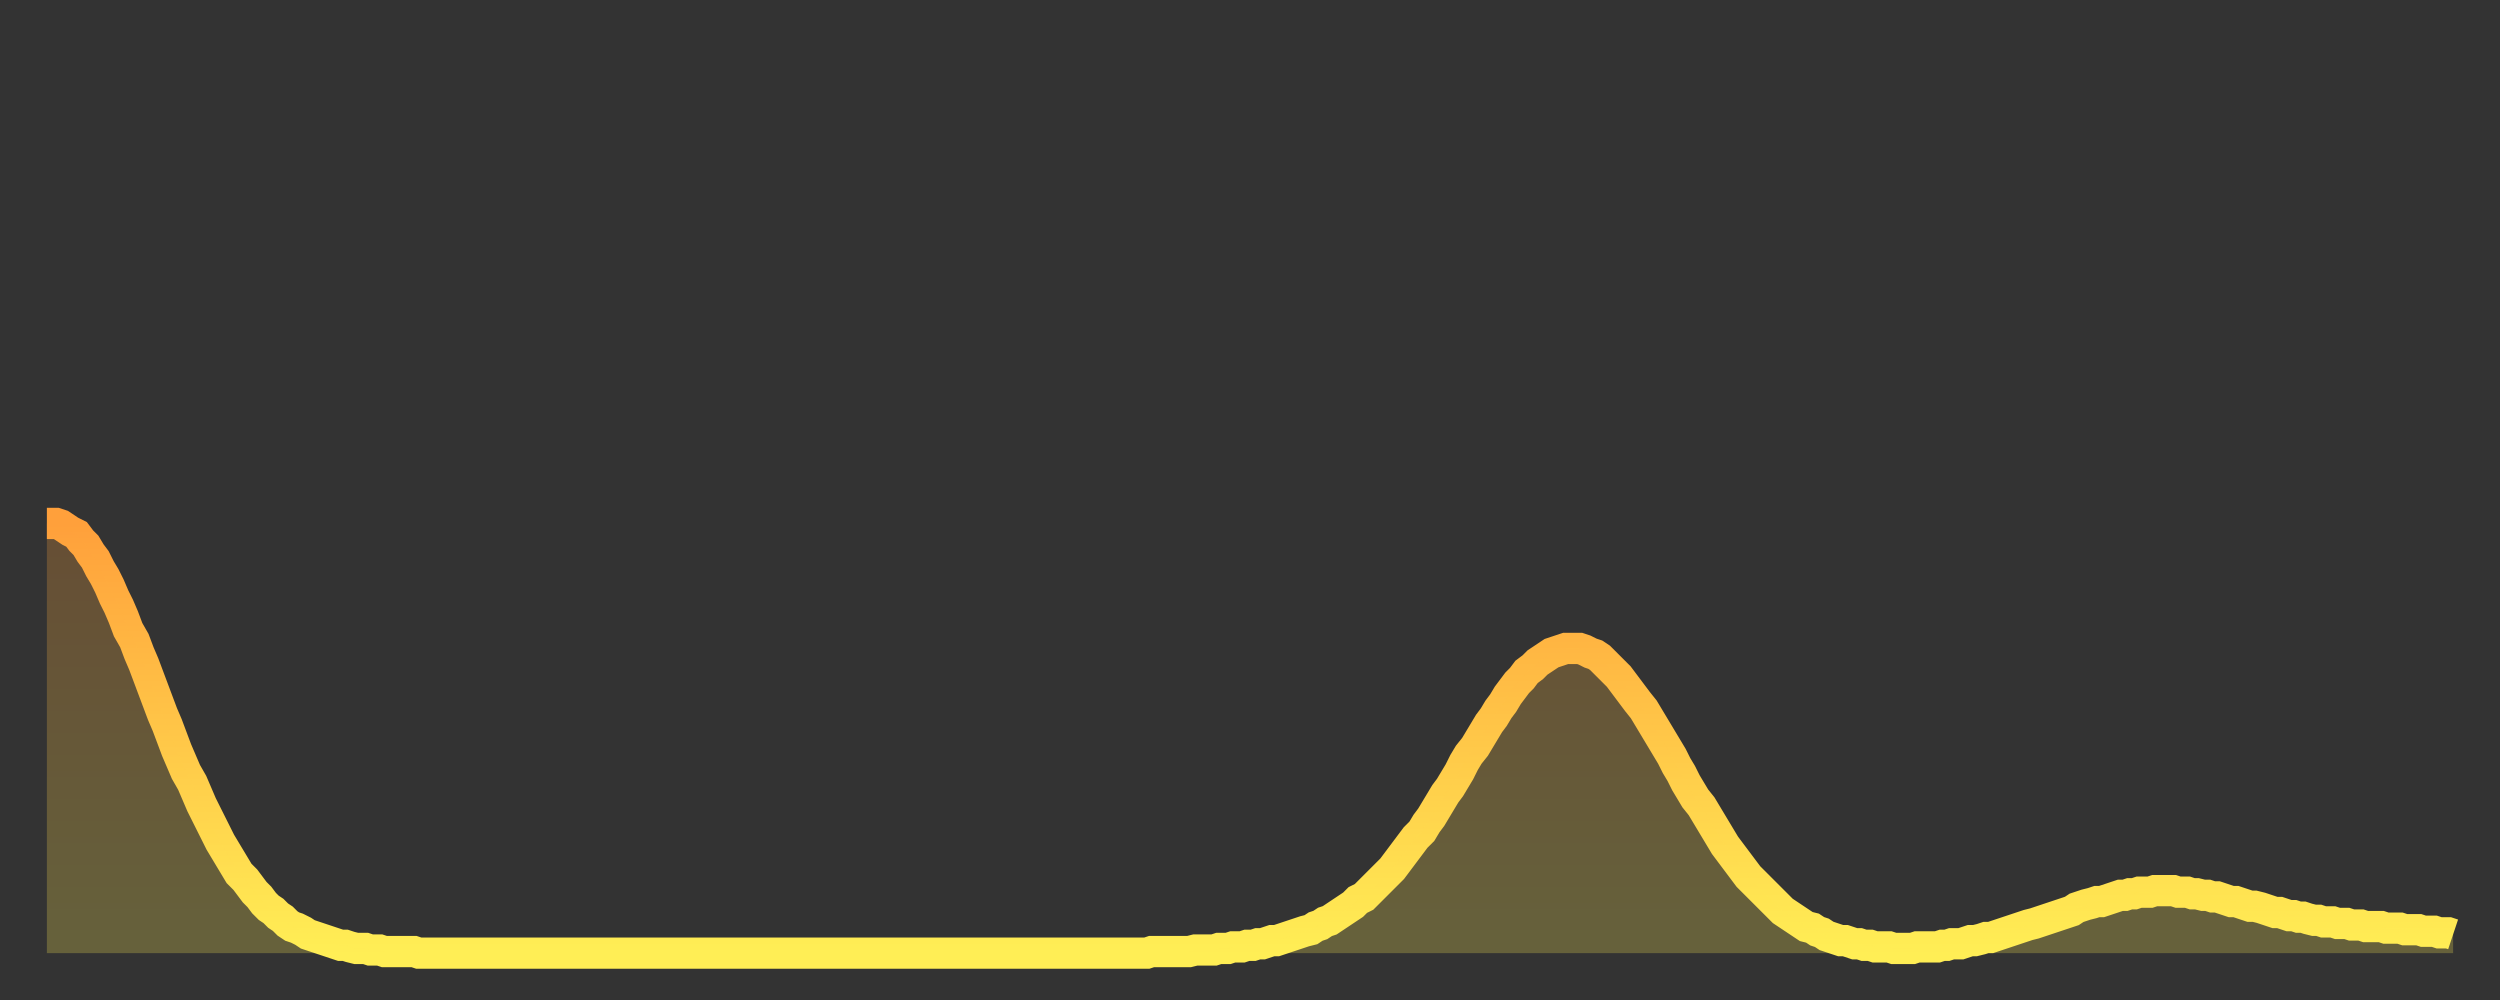 <?xml version="1.0" encoding="utf-8" ?>
<svg baseProfile="full" height="64" version="1.1" width="160" xmlns="http://www.w3.org/2000/svg" xmlns:ev="http://www.w3.org/2001/xml-events" xmlns:xlink="http://www.w3.org/1999/xlink"><rect width="100%" height="100%" fill="#333333" stroke="none"/><defs><linearGradient id="id46420" x1="0" x2="0" y1="0" y2="1"><stop offset="0%" stop-color="#ffa03b" /><stop offset="50%" stop-color="#ffc748" /><stop offset="100%" stop-color="#ffee55" /></linearGradient></defs><g transform="translate(3,3)"><g><path d="M 0.0 30.5 0.3 30.5 0.6 30.5 0.9 30.6 1.2 30.8 1.5 31.0 1.9 31.2 2.2 31.6 2.5 31.9 2.8 32.4 3.1 32.8 3.4 33.4 3.7 33.9 4.0 34.5 4.3 35.2 4.6 35.8 4.9 36.5 5.2 37.3 5.6 38.0 5.9 38.8 6.2 39.5 6.5 40.3 6.8 41.1 7.1 41.9 7.4 42.7 7.7 43.4 8.0 44.2 8.3 45.0 8.6 45.7 8.9 46.4 9.3 47.1 9.6 47.8 9.9 48.5 10.2 49.1 10.5 49.7 10.8 50.3 11.1 50.9 11.4 51.4 11.7 51.9 12.0 52.4 12.3 52.9 12.7 53.3 13.0 53.7 13.3 54.1 13.6 54.4 13.9 54.8 14.2 55.1 14.5 55.3 14.8 55.6 15.1 55.8 15.4 56.1 15.7 56.3 16.0 56.4 16.4 56.6 16.7 56.8 17.0 56.9 17.3 57.0 17.6 57.1 17.9 57.2 18.2 57.3 18.5 57.4 18.8 57.5 19.1 57.5 19.4 57.6 19.8 57.7 20.1 57.7 20.4 57.7 20.7 57.8 21.0 57.8 21.3 57.8 21.6 57.9 21.9 57.9 22.2 57.9 22.5 57.9 22.8 57.9 23.1 57.9 23.5 57.9 23.8 58.0 24.1 58.0 24.4 58.0 24.7 58.0 25.0 58.0 25.3 58.0 25.6 58.0 25.9 58.0 26.2 58.0 26.5 58.0 26.8 58.0 27.2 58.0 27.5 58.0 27.8 58.0 28.1 58.0 28.4 58.0 28.7 58.0 29.0 58.0 29.3 58.0 29.6 58.0 29.9 58.0 30.2 58.0 30.6 58.0 30.9 58.0 31.2 58.0 31.5 58.0 31.8 58.0 32.1 58.0 32.4 58.0 32.7 58.0 33.0 58.0 33.3 58.0 33.6 58.0 33.9 58.0 34.3 58.0 34.6 58.0 34.9 58.0 35.2 58.0 35.5 58.0 35.8 58.0 36.1 58.0 36.4 58.0 36.7 58.0 37.0 58.0 37.3 58.0 37.7 58.0 38.0 58.0 38.3 58.0 38.6 58.0 38.9 58.0 39.2 58.0 39.5 58.0 39.8 58.0 40.1 58.0 40.4 58.0 40.7 58.0 41.0 58.0 41.4 58.0 41.7 58.0 42.0 58.0 42.3 58.0 42.6 58.0 42.9 58.0 43.2 58.0 43.5 58.0 43.8 58.0 44.1 58.0 44.4 58.0 44.7 58.0 45.1 58.0 45.4 58.0 45.7 58.0 46.0 58.0 46.3 58.0 46.6 58.0 46.9 58.0 47.2 58.0 47.5 58.0 47.8 58.0 48.1 58.0 48.5 58.0 48.8 58.0 49.1 58.0 49.4 58.0 49.7 58.0 50.0 58.0 50.3 58.0 50.6 58.0 50.9 58.0 51.2 58.0 51.5 58.0 51.8 58.0 52.2 58.0 52.5 58.0 52.8 58.0 53.1 58.0 53.4 58.0 53.7 58.0 54.0 58.0 54.3 58.0 54.6 58.0 54.9 58.0 55.2 58.0 55.6 58.0 55.9 58.0 56.2 58.0 56.5 58.0 56.8 58.0 57.1 58.0 57.4 58.0 57.7 58.0 58.0 58.0 58.3 58.0 58.6 58.0 58.9 58.0 59.3 58.0 59.6 58.0 59.9 58.0 60.2 58.0 60.5 58.0 60.8 58.0 61.1 58.0 61.4 58.0 61.7 58.0 62.0 58.0 62.3 58.0 62.6 58.0 63.0 58.0 63.3 58.0 63.6 58.0 63.9 58.0 64.2 58.0 64.5 58.0 64.8 58.0 65.1 58.0 65.4 58.0 65.7 58.0 66.0 58.0 66.4 58.0 66.7 58.0 67.0 58.0 67.3 58.0 67.6 58.0 67.9 58.0 68.2 58.0 68.5 58.0 68.8 58.0 69.1 58.0 69.4 58.0 69.7 58.0 70.1 58.0 70.4 58.0 70.7 57.9 71.0 57.9 71.3 57.9 71.6 57.9 71.9 57.9 72.2 57.9 72.5 57.9 72.8 57.9 73.1 57.9 73.5 57.8 73.8 57.8 74.1 57.8 74.4 57.8 74.7 57.8 75.0 57.7 75.3 57.7 75.6 57.7 75.9 57.6 76.2 57.6 76.5 57.6 76.8 57.5 77.2 57.5 77.5 57.4 77.8 57.4 78.1 57.3 78.4 57.2 78.7 57.2 79.0 57.1 79.3 57.0 79.6 56.9 79.9 56.8 80.2 56.7 80.5 56.6 80.9 56.5 81.2 56.3 81.5 56.2 81.8 56.0 82.1 55.9 82.4 55.7 82.7 55.5 83.0 55.3 83.3 55.1 83.6 54.9 83.9 54.6 84.3 54.4 84.6 54.1 84.9 53.8 85.2 53.5 85.5 53.2 85.8 52.9 86.1 52.6 86.4 52.2 86.7 51.8 87.0 51.4 87.3 51.0 87.6 50.6 88.0 50.2 88.3 49.7 88.6 49.3 88.9 48.8 89.2 48.3 89.5 47.8 89.8 47.4 90.1 46.9 90.4 46.4 90.7 45.8 91.0 45.3 91.4 44.8 91.7 44.3 92.0 43.8 92.3 43.3 92.6 42.9 92.9 42.4 93.2 42.0 93.5 41.5 93.8 41.1 94.1 40.7 94.4 40.4 94.7 40.0 95.1 39.7 95.4 39.4 95.7 39.2 96.0 39.0 96.3 38.8 96.6 38.7 96.9 38.6 97.2 38.5 97.5 38.5 97.8 38.5 98.1 38.5 98.4 38.6 98.8 38.8 99.1 38.9 99.4 39.1 99.7 39.4 100.0 39.7 100.3 40.0 100.6 40.3 100.9 40.7 101.2 41.1 101.5 41.5 101.8 41.9 102.2 42.4 102.5 42.9 102.8 43.4 103.1 43.9 103.4 44.4 103.7 44.9 104.0 45.4 104.3 46.0 104.6 46.5 104.9 47.1 105.2 47.6 105.5 48.1 105.9 48.6 106.2 49.1 106.5 49.6 106.8 50.1 107.1 50.6 107.4 51.1 107.7 51.5 108.0 51.9 108.3 52.3 108.6 52.7 108.9 53.1 109.3 53.5 109.6 53.8 109.9 54.1 110.2 54.4 110.5 54.7 110.8 55.0 111.1 55.3 111.4 55.5 111.7 55.7 112.0 55.9 112.3 56.1 112.6 56.3 113.0 56.4 113.3 56.6 113.6 56.7 113.9 56.9 114.2 57.0 114.5 57.1 114.8 57.2 115.1 57.2 115.4 57.3 115.7 57.4 116.0 57.4 116.3 57.5 116.7 57.5 117.0 57.6 117.3 57.6 117.6 57.6 117.9 57.6 118.2 57.7 118.5 57.7 118.8 57.7 119.1 57.7 119.4 57.7 119.7 57.6 120.1 57.6 120.4 57.6 120.7 57.6 121.0 57.6 121.3 57.5 121.6 57.5 121.9 57.4 122.2 57.4 122.5 57.4 122.8 57.3 123.1 57.2 123.4 57.2 123.8 57.1 124.1 57.0 124.4 57.0 124.7 56.9 125.0 56.8 125.3 56.7 125.6 56.6 125.9 56.5 126.2 56.4 126.5 56.3 126.8 56.2 127.2 56.1 127.5 56.0 127.8 55.9 128.1 55.8 128.4 55.7 128.7 55.6 129.0 55.5 129.3 55.4 129.6 55.3 129.9 55.1 130.2 55.0 130.5 54.9 130.9 54.8 131.2 54.7 131.5 54.7 131.8 54.6 132.1 54.5 132.4 54.4 132.7 54.3 133.0 54.3 133.3 54.2 133.6 54.2 133.9 54.1 134.2 54.1 134.6 54.1 134.9 54.0 135.2 54.0 135.5 54.0 135.8 54.0 136.1 54.0 136.4 54.1 136.7 54.1 137.0 54.1 137.3 54.2 137.6 54.2 138.0 54.3 138.3 54.3 138.6 54.4 138.9 54.4 139.2 54.5 139.5 54.6 139.8 54.7 140.1 54.7 140.4 54.8 140.7 54.9 141.0 55.0 141.3 55.0 141.7 55.1 142.0 55.2 142.3 55.3 142.6 55.4 142.9 55.4 143.2 55.5 143.5 55.6 143.8 55.6 144.1 55.7 144.4 55.7 144.7 55.8 145.1 55.9 145.4 55.9 145.7 56.0 146.0 56.0 146.3 56.0 146.6 56.1 146.9 56.1 147.2 56.1 147.5 56.2 147.8 56.2 148.1 56.2 148.4 56.3 148.8 56.3 149.1 56.3 149.4 56.3 149.7 56.4 150.0 56.4 150.3 56.4 150.6 56.4 150.9 56.5 151.2 56.5 151.5 56.5 151.8 56.5 152.1 56.6 152.5 56.6 152.8 56.6 153.1 56.7 153.4 56.7 153.7 56.7 154.0 56.8" fill="none" id="graph-curve" opacity="1" stroke="url(#id46420)" stroke-width="2" /><path d="M 0 58 L 0.0 30.5 0.3 30.5 0.6 30.5 0.9 30.6 1.2 30.8 1.5 31.0 1.9 31.2 2.2 31.6 2.5 31.9 2.8 32.4 3.1 32.8 3.4 33.4 3.7 33.9 4.0 34.5 4.3 35.2 4.6 35.8 4.9 36.5 5.2 37.3 5.6 38.0 5.9 38.8 6.2 39.5 6.5 40.3 6.8 41.1 7.1 41.9 7.4 42.7 7.7 43.4 8.0 44.2 8.3 45.0 8.6 45.7 8.9 46.4 9.3 47.1 9.6 47.8 9.9 48.5 10.2 49.1 10.5 49.7 10.8 50.3 11.1 50.9 11.4 51.4 11.7 51.9 12.0 52.4 12.3 52.9 12.7 53.3 13.0 53.7 13.3 54.1 13.6 54.4 13.9 54.8 14.2 55.1 14.5 55.3 14.8 55.6 15.1 55.8 15.4 56.1 15.7 56.3 16.0 56.4 16.4 56.6 16.7 56.8 17.0 56.9 17.3 57.0 17.6 57.1 17.9 57.2 18.2 57.3 18.5 57.4 18.8 57.5 19.1 57.5 19.4 57.6 19.8 57.7 20.1 57.7 20.4 57.7 20.7 57.8 21.0 57.8 21.3 57.8 21.6 57.9 21.9 57.9 22.2 57.9 22.5 57.9 22.8 57.9 23.1 57.9 23.5 57.9 23.8 58.0 24.1 58.0 24.4 58.0 24.7 58.0 25.0 58.0 25.3 58.0 25.6 58.0 25.9 58.0 26.2 58.0 26.5 58.0 26.8 58.0 27.2 58.0 27.5 58.0 27.8 58.0 28.1 58.0 28.4 58.0 28.7 58.0 29.0 58.0 29.3 58.0 29.6 58.0 29.9 58.0 30.2 58.0 30.6 58.0 30.9 58.0 31.2 58.0 31.5 58.0 31.8 58.0 32.1 58.0 32.4 58.0 32.7 58.0 33.0 58.0 33.3 58.0 33.6 58.0 33.9 58.0 34.3 58.0 34.6 58.0 34.9 58.0 35.2 58.0 35.5 58.0 35.8 58.0 36.1 58.0 36.4 58.0 36.7 58.0 37.0 58.0 37.3 58.0 37.7 58.0 38.0 58.0 38.3 58.0 38.6 58.0 38.9 58.0 39.2 58.0 39.5 58.0 39.8 58.0 40.1 58.0 40.4 58.0 40.7 58.0 41.0 58.0 41.4 58.0 41.7 58.0 42.0 58.0 42.3 58.0 42.6 58.0 42.9 58.0 43.2 58.0 43.5 58.0 43.8 58.0 44.1 58.0 44.4 58.0 44.7 58.0 45.1 58.0 45.4 58.0 45.7 58.0 46.0 58.0 46.3 58.0 46.6 58.0 46.9 58.0 47.2 58.0 47.5 58.0 47.8 58.0 48.1 58.0 48.5 58.0 48.8 58.0 49.1 58.0 49.4 58.0 49.7 58.0 50.0 58.0 50.3 58.0 50.6 58.0 50.9 58.0 51.2 58.0 51.5 58.0 51.8 58.0 52.2 58.0 52.5 58.0 52.8 58.0 53.1 58.0 53.4 58.0 53.7 58.0 54.0 58.0 54.3 58.0 54.6 58.0 54.9 58.0 55.2 58.0 55.6 58.0 55.9 58.0 56.2 58.0 56.5 58.0 56.8 58.0 57.1 58.0 57.4 58.0 57.7 58.0 58.0 58.0 58.3 58.0 58.6 58.0 58.9 58.0 59.3 58.0 59.6 58.0 59.9 58.0 60.2 58.0 60.5 58.0 60.8 58.0 61.1 58.0 61.4 58.0 61.7 58.0 62.0 58.0 62.3 58.0 62.6 58.0 63.0 58.0 63.3 58.0 63.6 58.0 63.9 58.0 64.2 58.0 64.5 58.0 64.8 58.0 65.1 58.0 65.4 58.0 65.7 58.0 66.0 58.0 66.4 58.0 66.7 58.0 67.0 58.0 67.3 58.0 67.6 58.0 67.9 58.0 68.2 58.0 68.5 58.0 68.8 58.0 69.1 58.0 69.4 58.0 69.7 58.0 70.1 58.0 70.4 58.0 70.7 57.9 71.0 57.9 71.3 57.9 71.6 57.9 71.9 57.9 72.2 57.9 72.5 57.9 72.8 57.9 73.1 57.9 73.5 57.8 73.8 57.8 74.1 57.8 74.4 57.8 74.7 57.8 75.0 57.7 75.3 57.7 75.6 57.7 75.9 57.6 76.2 57.6 76.5 57.6 76.8 57.5 77.2 57.5 77.5 57.4 77.8 57.4 78.1 57.3 78.4 57.2 78.7 57.2 79.0 57.1 79.3 57.0 79.6 56.9 79.9 56.8 80.2 56.7 80.5 56.6 80.9 56.5 81.2 56.3 81.5 56.2 81.8 56.0 82.1 55.9 82.4 55.7 82.7 55.5 83.0 55.3 83.3 55.1 83.6 54.9 83.9 54.6 84.3 54.4 84.6 54.1 84.9 53.8 85.2 53.5 85.5 53.2 85.8 52.9 86.1 52.6 86.4 52.2 86.7 51.8 87.0 51.4 87.3 51.0 87.6 50.6 88.0 50.2 88.3 49.7 88.6 49.3 88.9 48.8 89.2 48.3 89.5 47.8 89.8 47.4 90.1 46.9 90.4 46.4 90.7 45.8 91.0 45.3 91.4 44.8 91.7 44.3 92.0 43.8 92.3 43.3 92.6 42.9 92.9 42.4 93.2 42.0 93.5 41.5 93.8 41.1 94.1 40.7 94.4 40.4 94.7 40.0 95.1 39.7 95.4 39.4 95.7 39.2 96.0 39.0 96.3 38.8 96.6 38.7 96.9 38.6 97.2 38.5 97.5 38.5 97.8 38.5 98.1 38.5 98.4 38.6 98.8 38.8 99.1 38.9 99.4 39.1 99.7 39.4 100.0 39.7 100.3 40.0 100.6 40.3 100.9 40.7 101.2 41.1 101.5 41.5 101.8 41.9 102.2 42.4 102.5 42.9 102.8 43.4 103.1 43.9 103.4 44.4 103.7 44.9 104.0 45.4 104.3 46.0 104.6 46.5 104.9 47.1 105.2 47.6 105.5 48.1 105.9 48.6 106.2 49.1 106.5 49.6 106.8 50.1 107.1 50.6 107.4 51.1 107.7 51.5 108.0 51.9 108.3 52.3 108.6 52.7 108.9 53.1 109.3 53.5 109.6 53.8 109.9 54.1 110.2 54.4 110.5 54.7 110.8 55.0 111.1 55.3 111.4 55.5 111.7 55.7 112.0 55.9 112.3 56.1 112.6 56.3 113.0 56.4 113.3 56.6 113.6 56.7 113.9 56.9 114.2 57.0 114.5 57.1 114.8 57.2 115.1 57.2 115.4 57.3 115.7 57.4 116.0 57.4 116.3 57.5 116.7 57.5 117.0 57.6 117.3 57.6 117.6 57.6 117.9 57.6 118.2 57.7 118.5 57.7 118.8 57.7 119.1 57.7 119.4 57.7 119.7 57.6 120.1 57.6 120.4 57.6 120.7 57.6 121.0 57.6 121.3 57.5 121.6 57.5 121.9 57.4 122.2 57.4 122.5 57.4 122.8 57.3 123.1 57.2 123.4 57.2 123.8 57.1 124.1 57.0 124.4 57.0 124.7 56.9 125.0 56.8 125.3 56.7 125.6 56.6 125.9 56.5 126.2 56.4 126.5 56.3 126.8 56.2 127.2 56.1 127.5 56.0 127.8 55.9 128.1 55.8 128.4 55.7 128.7 55.6 129.0 55.5 129.3 55.4 129.6 55.3 129.9 55.1 130.2 55.0 130.5 54.9 130.9 54.8 131.2 54.7 131.5 54.7 131.8 54.6 132.1 54.5 132.4 54.4 132.7 54.3 133.0 54.3 133.3 54.2 133.6 54.2 133.9 54.1 134.2 54.1 134.6 54.1 134.9 54.0 135.2 54.0 135.5 54.0 135.8 54.0 136.1 54.0 136.4 54.1 136.7 54.1 137.0 54.1 137.3 54.2 137.6 54.2 138.0 54.3 138.3 54.3 138.6 54.4 138.9 54.4 139.2 54.5 139.5 54.6 139.8 54.7 140.1 54.7 140.4 54.8 140.7 54.9 141.0 55.0 141.3 55.0 141.7 55.1 142.0 55.2 142.3 55.3 142.6 55.4 142.9 55.4 143.2 55.5 143.5 55.6 143.8 55.6 144.1 55.7 144.4 55.7 144.7 55.8 145.1 55.9 145.4 55.9 145.7 56.0 146.0 56.0 146.3 56.0 146.6 56.1 146.9 56.1 147.2 56.1 147.5 56.2 147.8 56.2 148.1 56.2 148.4 56.3 148.8 56.3 149.1 56.3 149.4 56.3 149.7 56.4 150.0 56.4 150.3 56.4 150.6 56.4 150.9 56.5 151.2 56.5 151.5 56.5 151.8 56.5 152.1 56.6 152.5 56.6 152.8 56.6 153.1 56.7 153.4 56.7 153.7 56.7 154.0 56.8 154 58" fill="url(#id46420)" fill-opacity=".25" id="graph-shadow" /></g></g></svg>